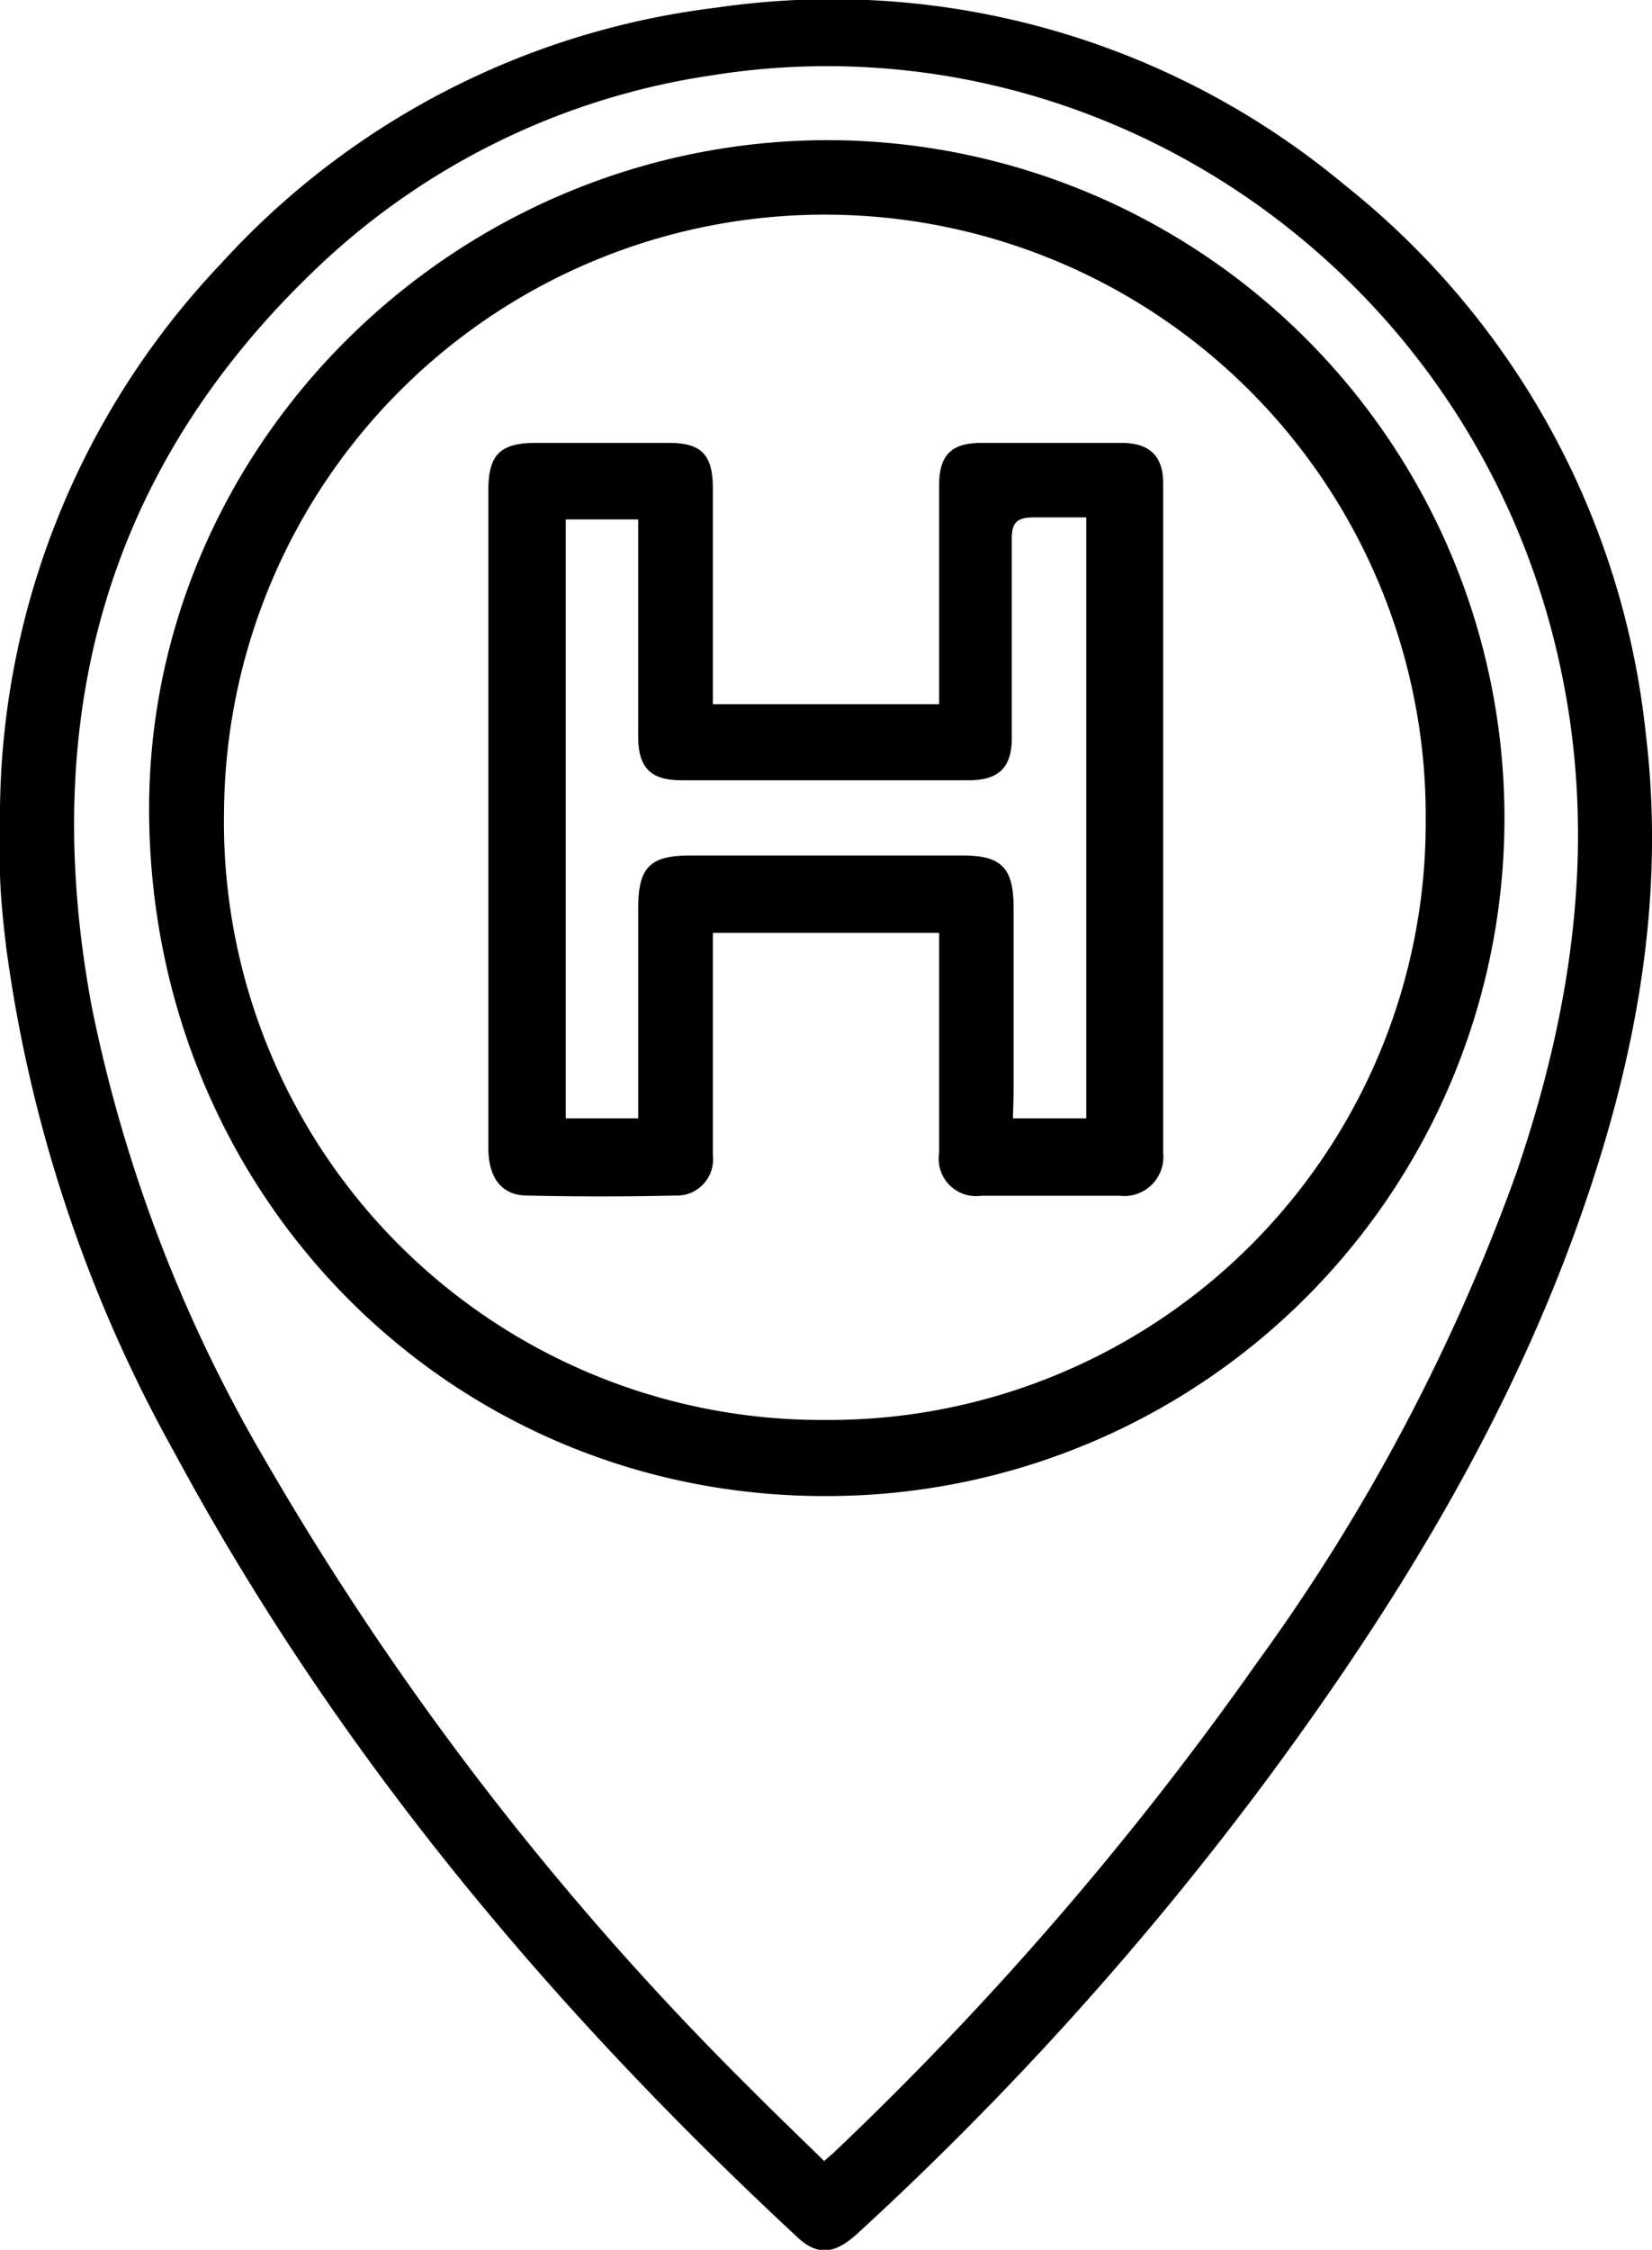 <svg id="Warstwa_27" data-name="Warstwa 27" xmlns="http://www.w3.org/2000/svg" viewBox="0 0 73 99.36"><title>zastosowanie4</title><path d="M13,36.46a35.45,35.45,0,0,1,9.75-24.8A35.32,35.32,0,0,1,44.64.34,35.36,35.36,0,0,1,72.42,8.17a35.7,35.7,0,0,1,13.3,24.19c.89,7.27-.41,14.29-2.8,21.14C79.73,62.66,74.73,70.82,69,78.57A142.65,142.65,0,0,1,50.88,98.65c-1,.91-1.77,1-2.69.11C37.26,88.61,27.78,77.29,20.68,64.1a62.87,62.87,0,0,1-7.4-22.21c-.11-.92-.21-1.84-.26-2.76S13,37.35,13,36.46Zm36.39,59,.45-.39A144.68,144.68,0,0,0,68.58,73.38,86.4,86.4,0,0,0,80,51.82c2.47-7.21,3.57-14.57,2-22.12C78.34,12,61.6.58,44.44,3.33A32.06,32.06,0,0,0,27.2,11.65c-9.59,9-12.52,20.12-10.14,32.84a65,65,0,0,0,7.66,20A132.29,132.29,0,0,0,46.22,92.3C47.26,93.35,48.33,94.37,49.4,95.42Z" transform="translate(-13 0)"/><path d="M19.59,36C19.44,19.82,32.91,6.33,49.36,6.19a29.94,29.94,0,0,1,.36,59.88C33.06,66.22,19.74,52.94,19.59,36ZM49.4,62.71A26.37,26.37,0,0,0,76,36.26a26.55,26.55,0,0,0-53.1-.46A26.41,26.41,0,0,0,49.4,62.71Z" transform="translate(-13 0)"/><path d="M54.5,41.2h-10v6.06c0,1.25,0,2.5,0,3.75a1.6,1.6,0,0,1-1.67,1.79c-2.18.05-4.35.05-6.53,0-1.13,0-1.71-.78-1.72-2.07V21.65c0-1.56.52-2.08,2.05-2.09h5.93c1.43,0,1.94.52,1.94,2V31.1h10c0-.37,0-.71,0-1.06,0-2.87,0-5.74,0-8.61,0-1.32.53-1.86,1.83-1.87h6.23c1.23,0,1.84.57,1.84,1.79q0,14.79,0,29.57a1.73,1.73,0,0,1-1.92,1.89c-2,0-4.09,0-6.13,0a1.65,1.65,0,0,1-1.85-1.9C54.5,47.71,54.5,44.51,54.5,41.2Zm3.26,8.19H61V22.85c-.79,0-1.55,0-2.29,0s-1,.19-1,.94c0,2.94,0,5.87,0,8.8,0,1.31-.58,1.86-1.88,1.87H43.13c-1.37,0-1.92-.54-1.93-1.91,0-2.84,0-5.68,0-8.51v-1.1H38V49.39H41.2V40.15c0-1.85.51-2.37,2.32-2.37h12c1.74,0,2.27.54,2.27,2.32,0,2.73,0,5.47,0,8.21Z" transform="translate(-13 0)"/></svg>